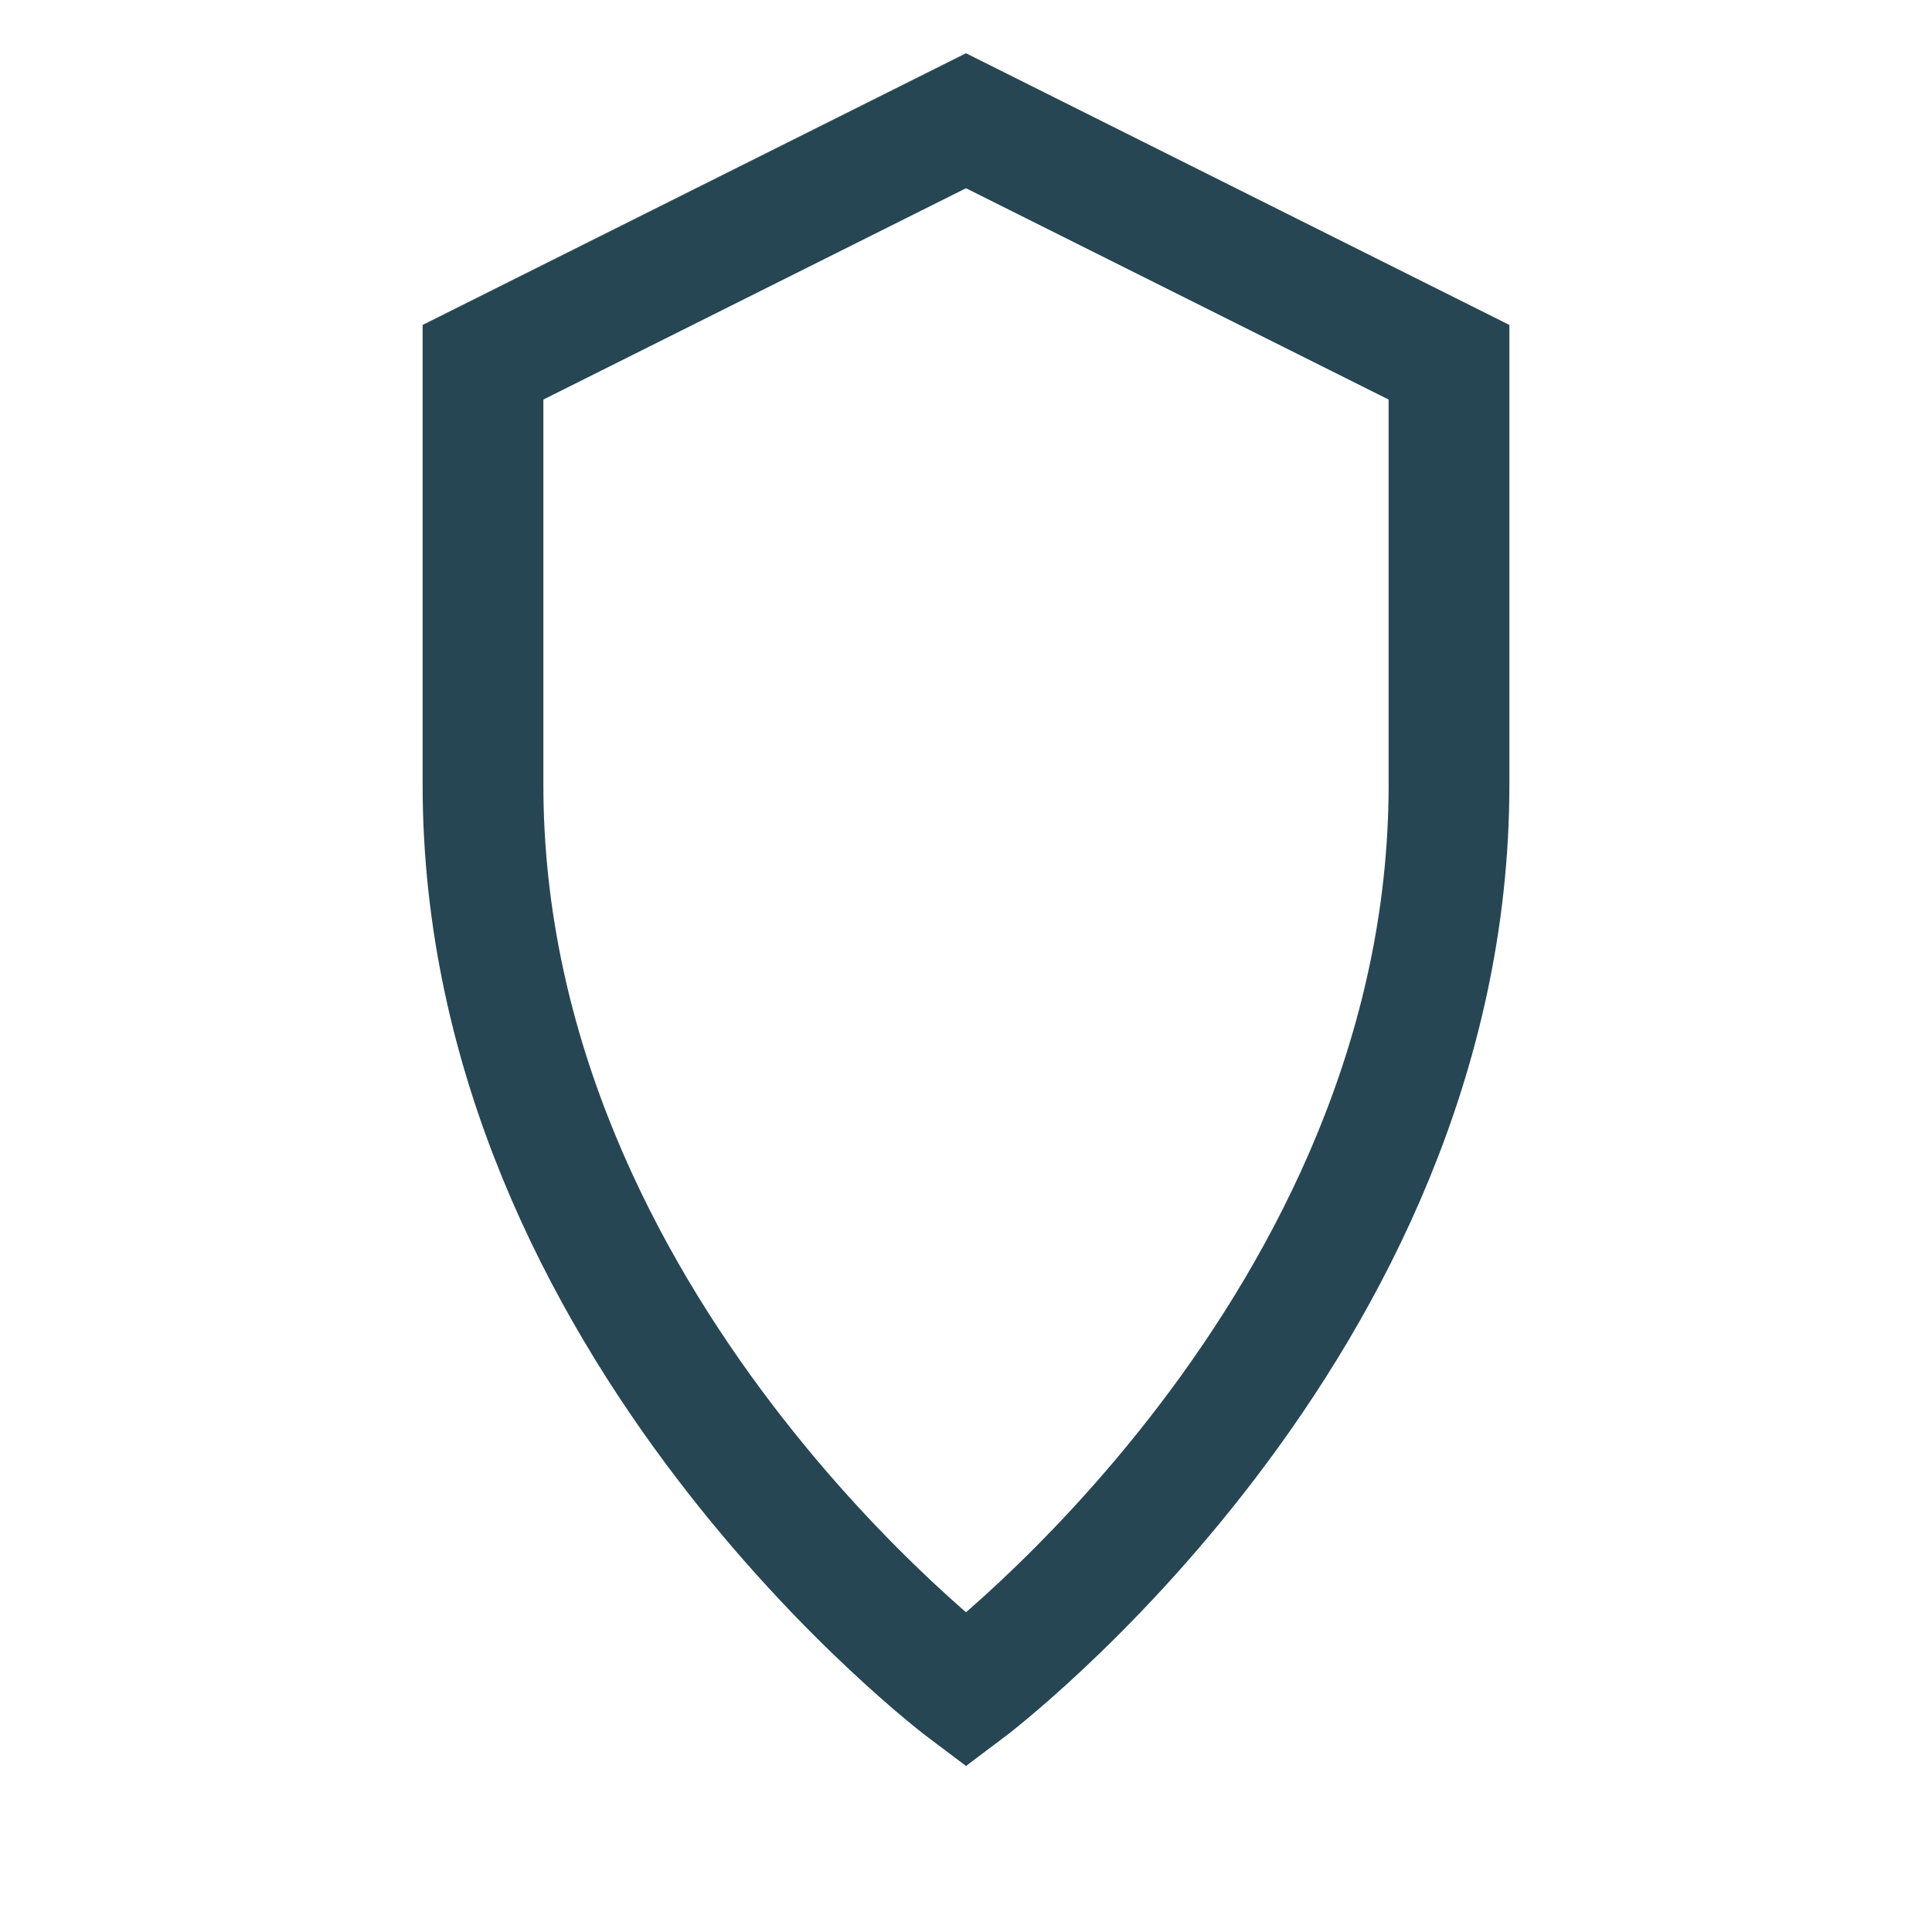 <?xml version="1.0" encoding="UTF-8"?>
<svg xmlns="http://www.w3.org/2000/svg" width="32" height="32" viewBox="0 0 32 32"><path d="M16 28s-8-6-8-15V6l8-4 8 4v7c0 9-8 15-8 15z" fill="none" stroke="#264653" stroke-width="2"/></svg>